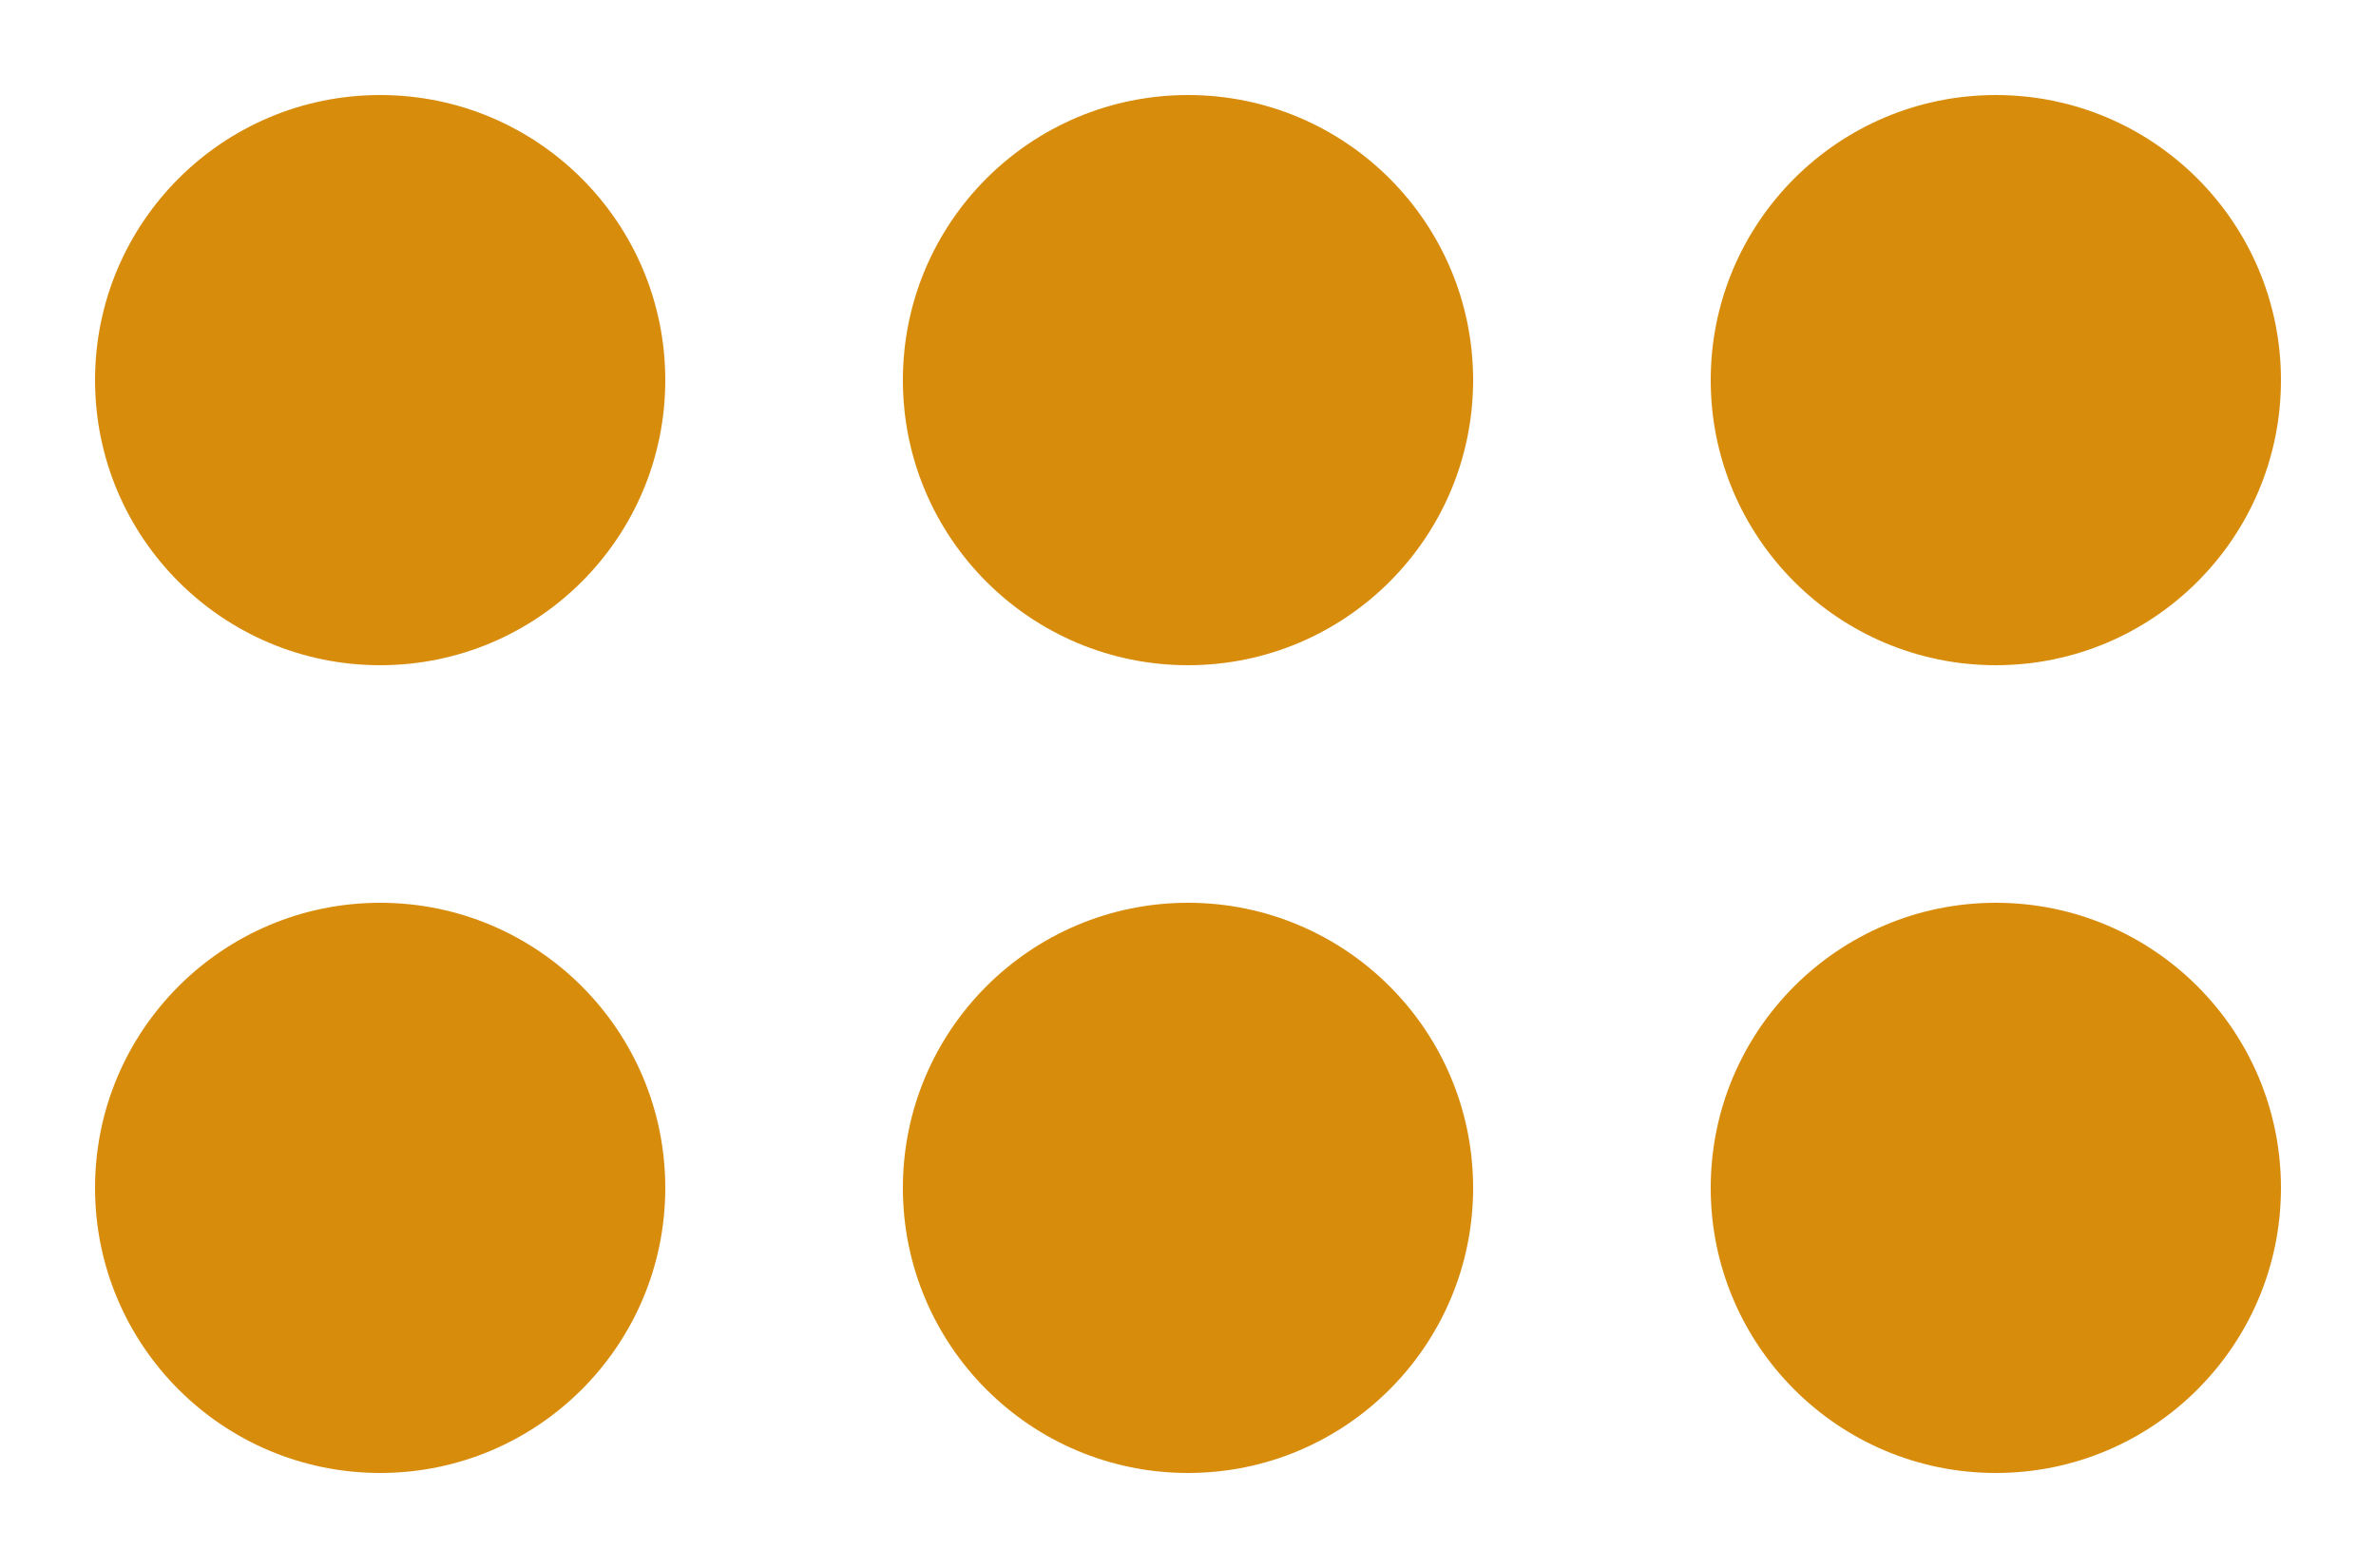 <?xml version="1.0" encoding="UTF-8"?> <svg xmlns="http://www.w3.org/2000/svg" width="50" height="33" viewBox="0 0 50 33" fill="none"><circle cx="8" cy="8" r="5.5" fill="#D88C0C" stroke="#D88C0C"></circle><circle cx="8" cy="25" r="6" fill="#D88C0C"></circle><circle cx="25" cy="8" r="6" fill="#D88C0C"></circle><circle cx="25" cy="25" r="6" fill="#D88C0C"></circle><circle cx="42" cy="8" r="6" fill="#D88C0C"></circle><circle cx="42" cy="25" r="6" fill="#D88C0C"></circle></svg> 
